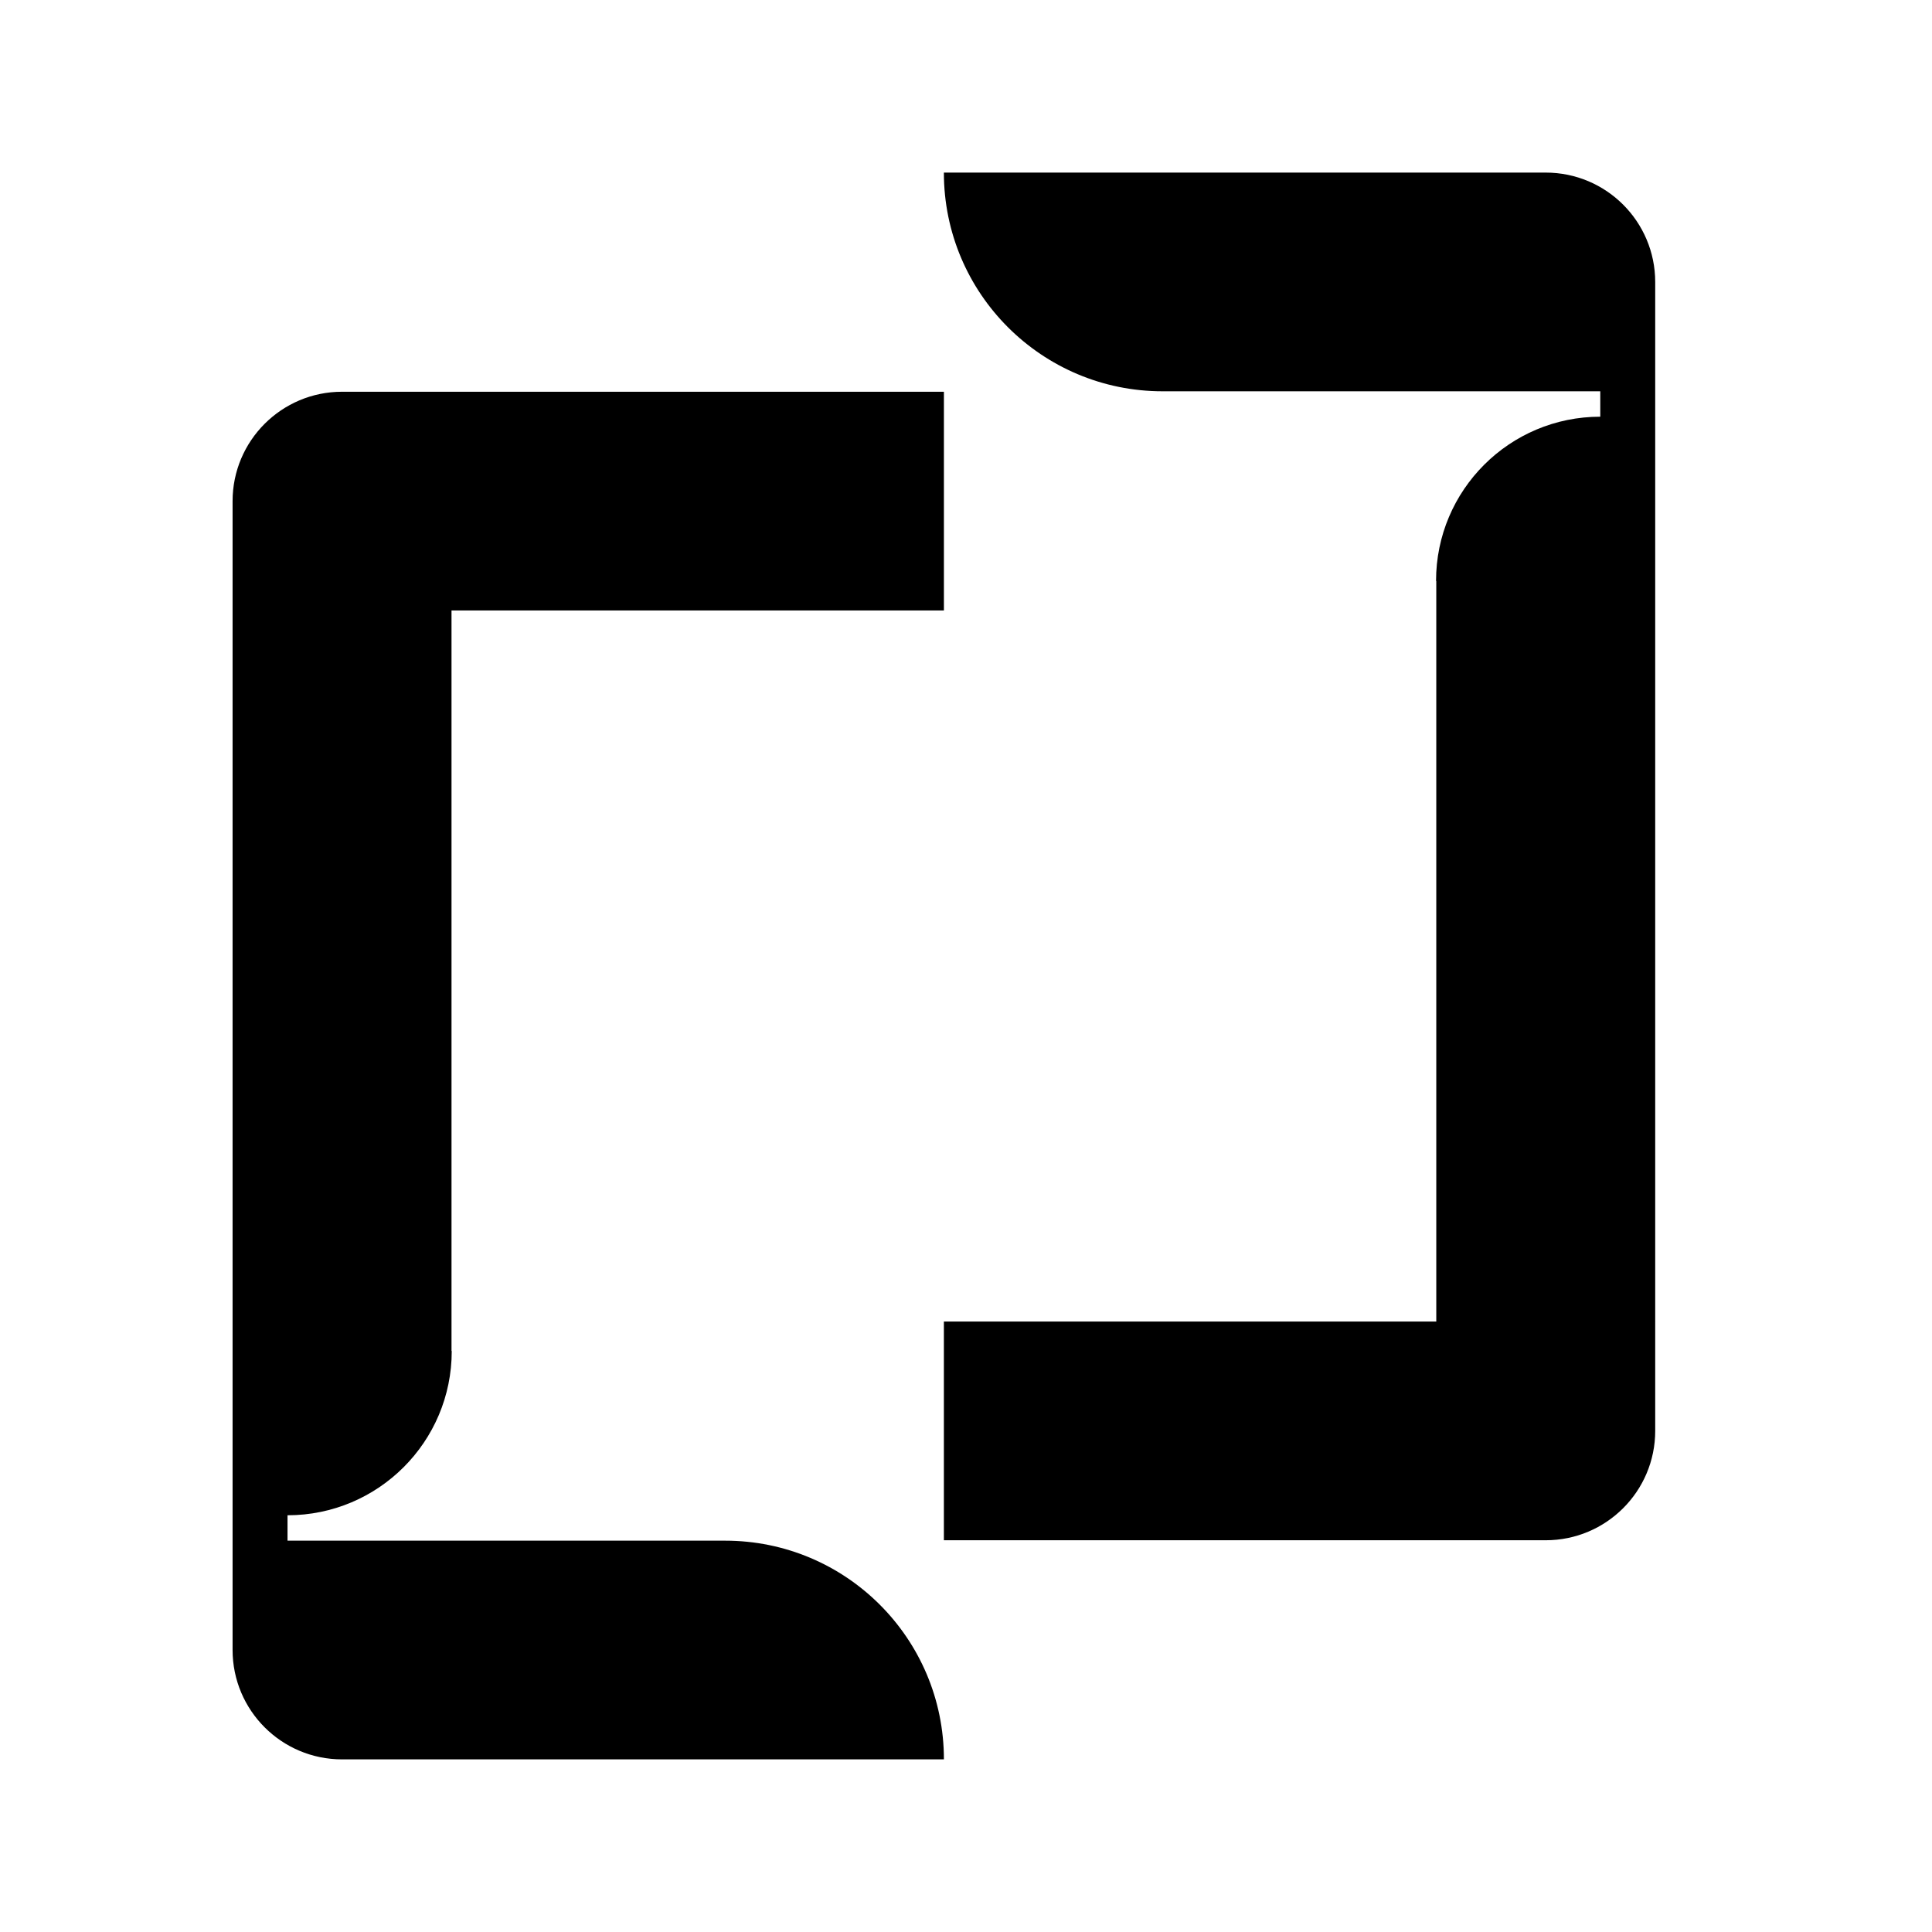 <?xml version="1.0" encoding="UTF-8"?>
<svg id="Layer_2" data-name="Layer 2" xmlns="http://www.w3.org/2000/svg" viewBox="0 0 600 600" >
  <defs>
    <style>
      .cls-1 {
        fill: #000;
      }
    </style>
  </defs>
  <path class="cls-1" d="m140.22,419.52v-229.94h152.92v-67.92H106.23c-18.77,0-34,15.21-34,33.98v356.75c0,18.79,15.22,34,34,34h186.91c0-37.55-30.44-67.92-67.94-67.92H89.29v-7.89c28.14,0,51-22.79,51-50.99l-.07-.07Z"/>
  <path class="cls-1" d="m446.05,180.48v229.94h-152.92v67.92h186.91c18.77,0,34-15.21,34-33.98V87.6c0-18.79-15.22-34-34-34h-186.91c0,37.55,30.44,67.92,67.94,67.92h135.91v7.89c-28.14,0-51,22.79-51,50.99l.07.07Z"/>
</svg>